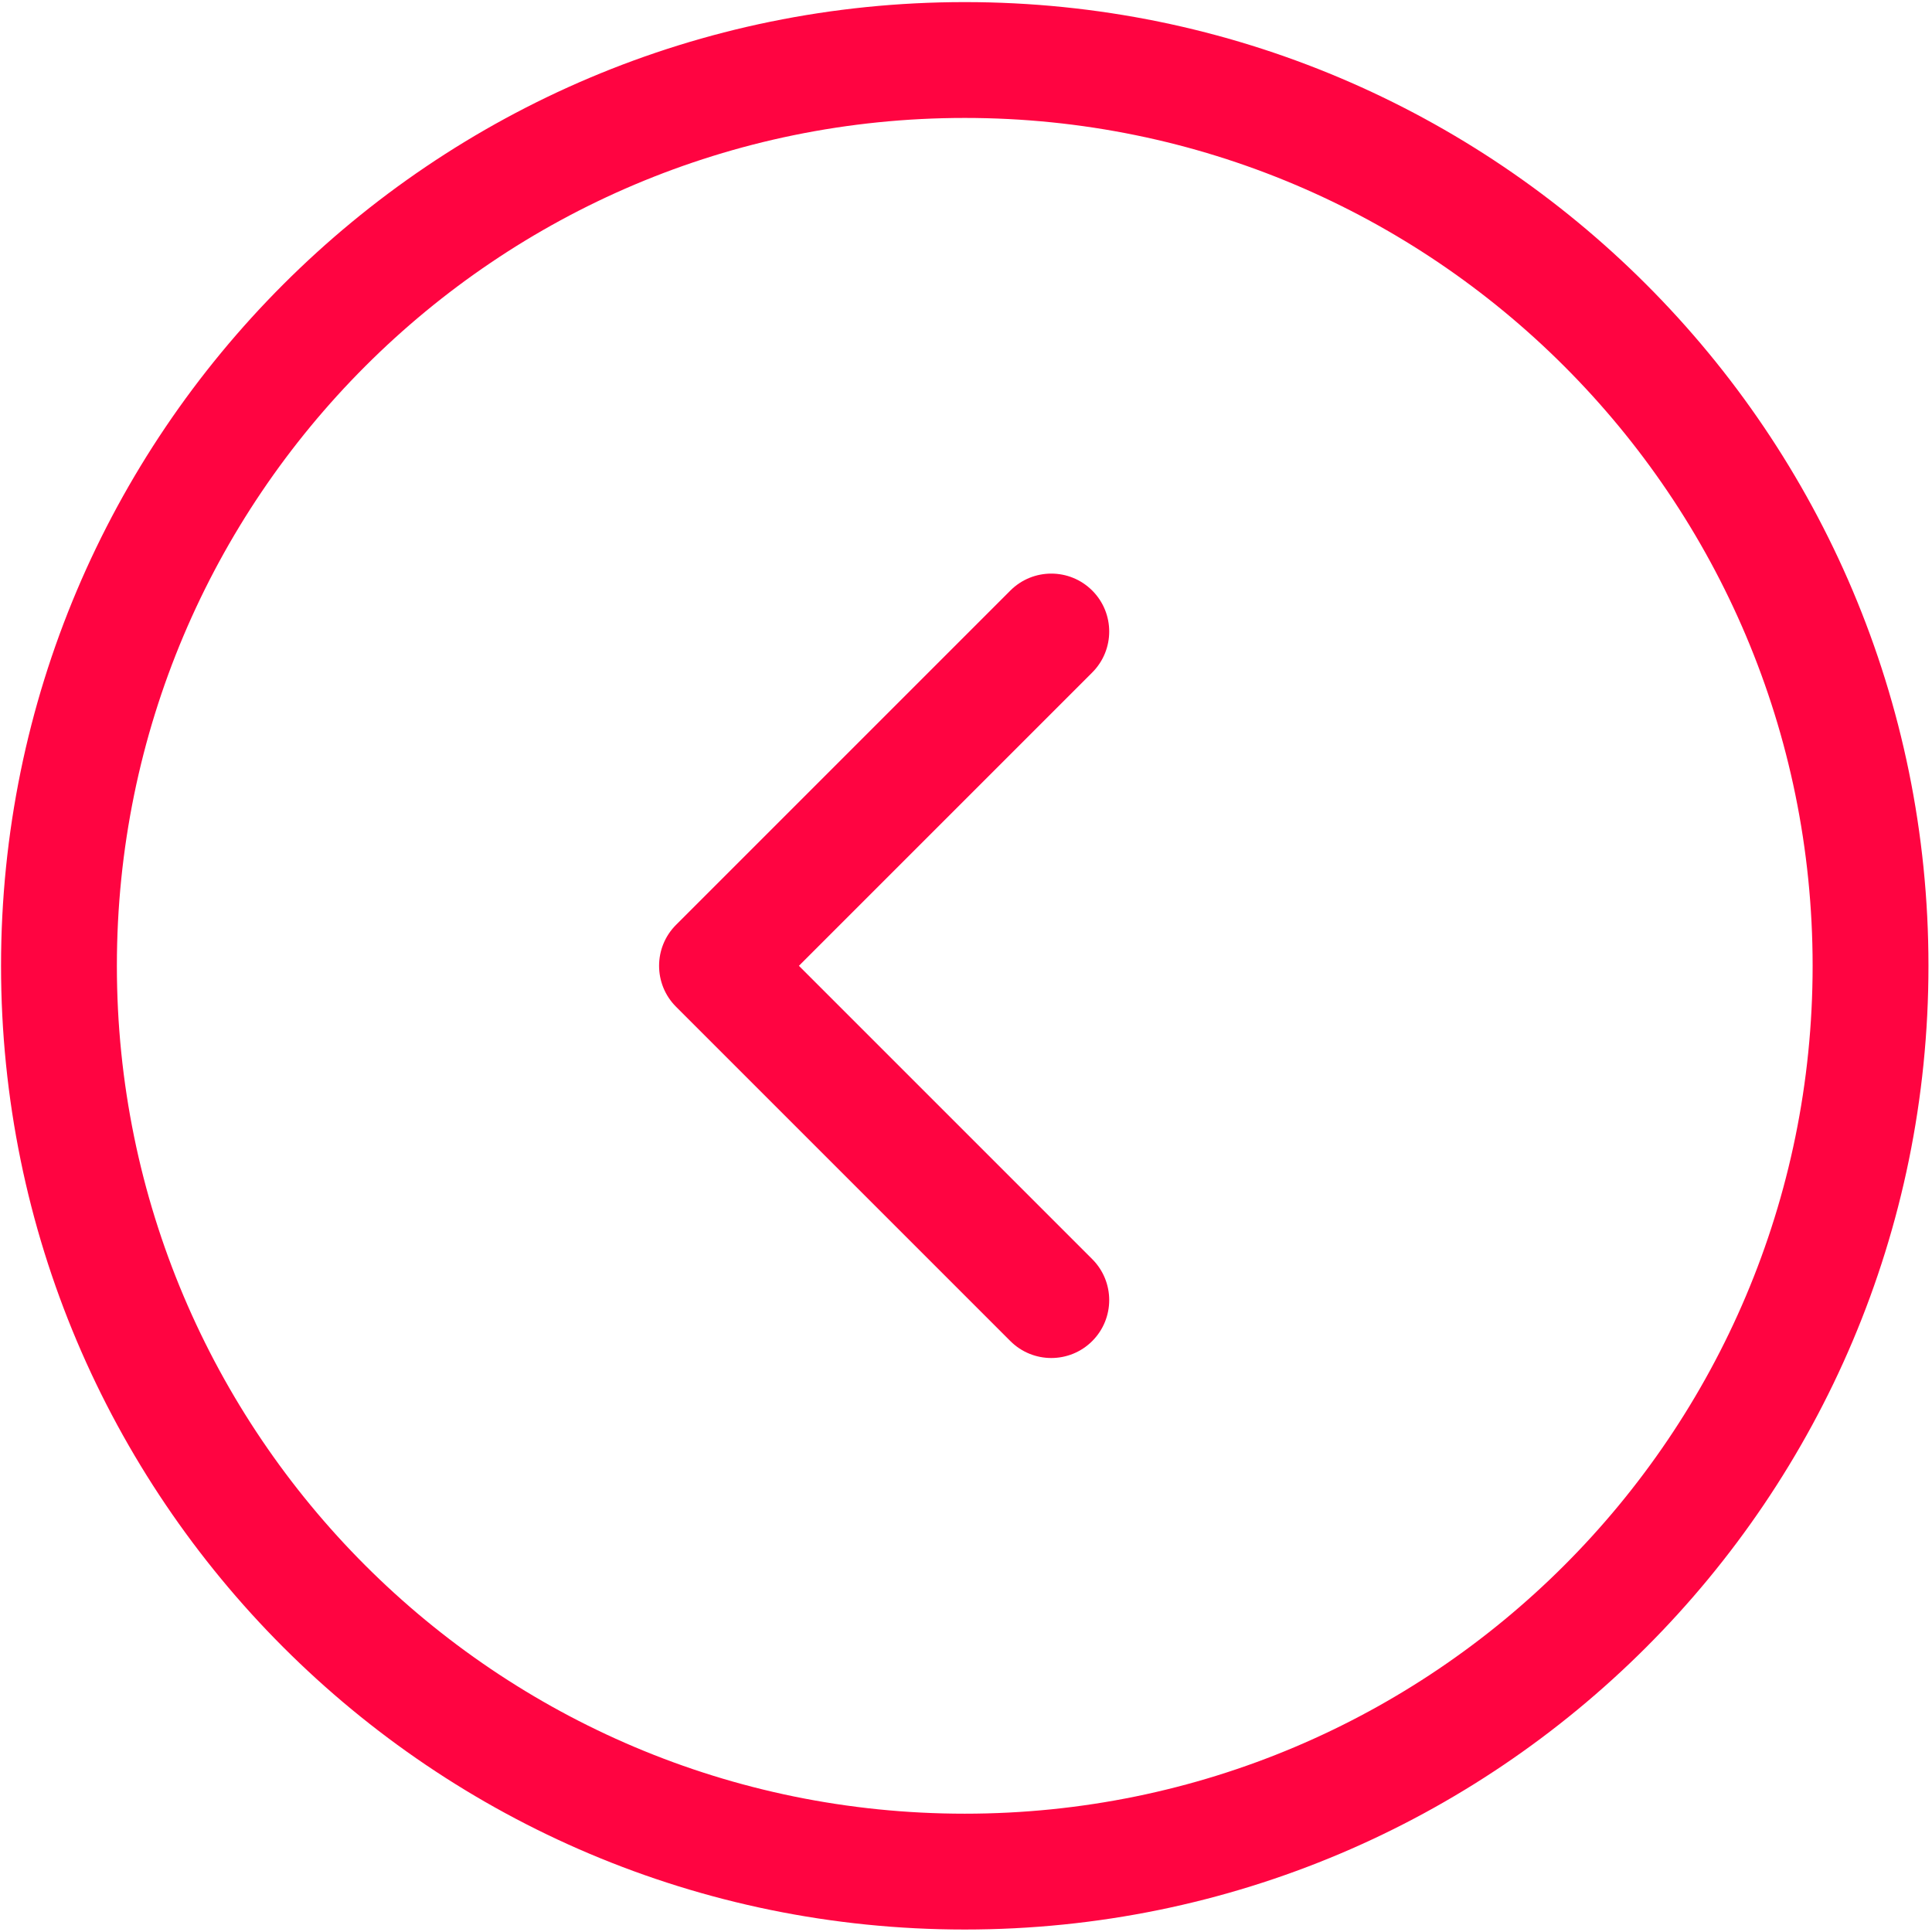 <?xml version="1.0" encoding="UTF-8"?> <svg xmlns="http://www.w3.org/2000/svg" width="467" height="467" viewBox="0 0 467 467" fill="none"> <path fill-rule="evenodd" clip-rule="evenodd" d="M233.198 28.508C120.009 28.508 28.251 120.266 28.251 233.455C28.251 346.644 120.009 438.402 233.198 438.402C346.387 438.402 438.145 346.644 438.145 233.455C438.145 120.266 346.387 28.508 233.198 28.508ZM233.198 0.508C104.545 0.508 0.251 104.802 0.251 233.455C0.251 362.108 104.545 466.402 233.198 466.402C361.851 466.402 466.145 362.108 466.145 233.455C466.145 104.802 361.851 0.508 233.198 0.508Z" fill="#FF0441"></path> <path fill-rule="evenodd" clip-rule="evenodd" d="M264.016 324.157C258.549 329.624 249.684 329.624 244.217 324.157L163.413 243.353C157.946 237.886 157.946 229.022 163.413 223.554L244.217 142.751C249.684 137.283 258.549 137.283 264.016 142.751C269.483 148.218 269.483 157.082 264.016 162.55L193.112 233.454L264.016 304.358C269.483 309.825 269.483 318.69 264.016 324.157Z" fill="#FF0441"></path> </svg> 